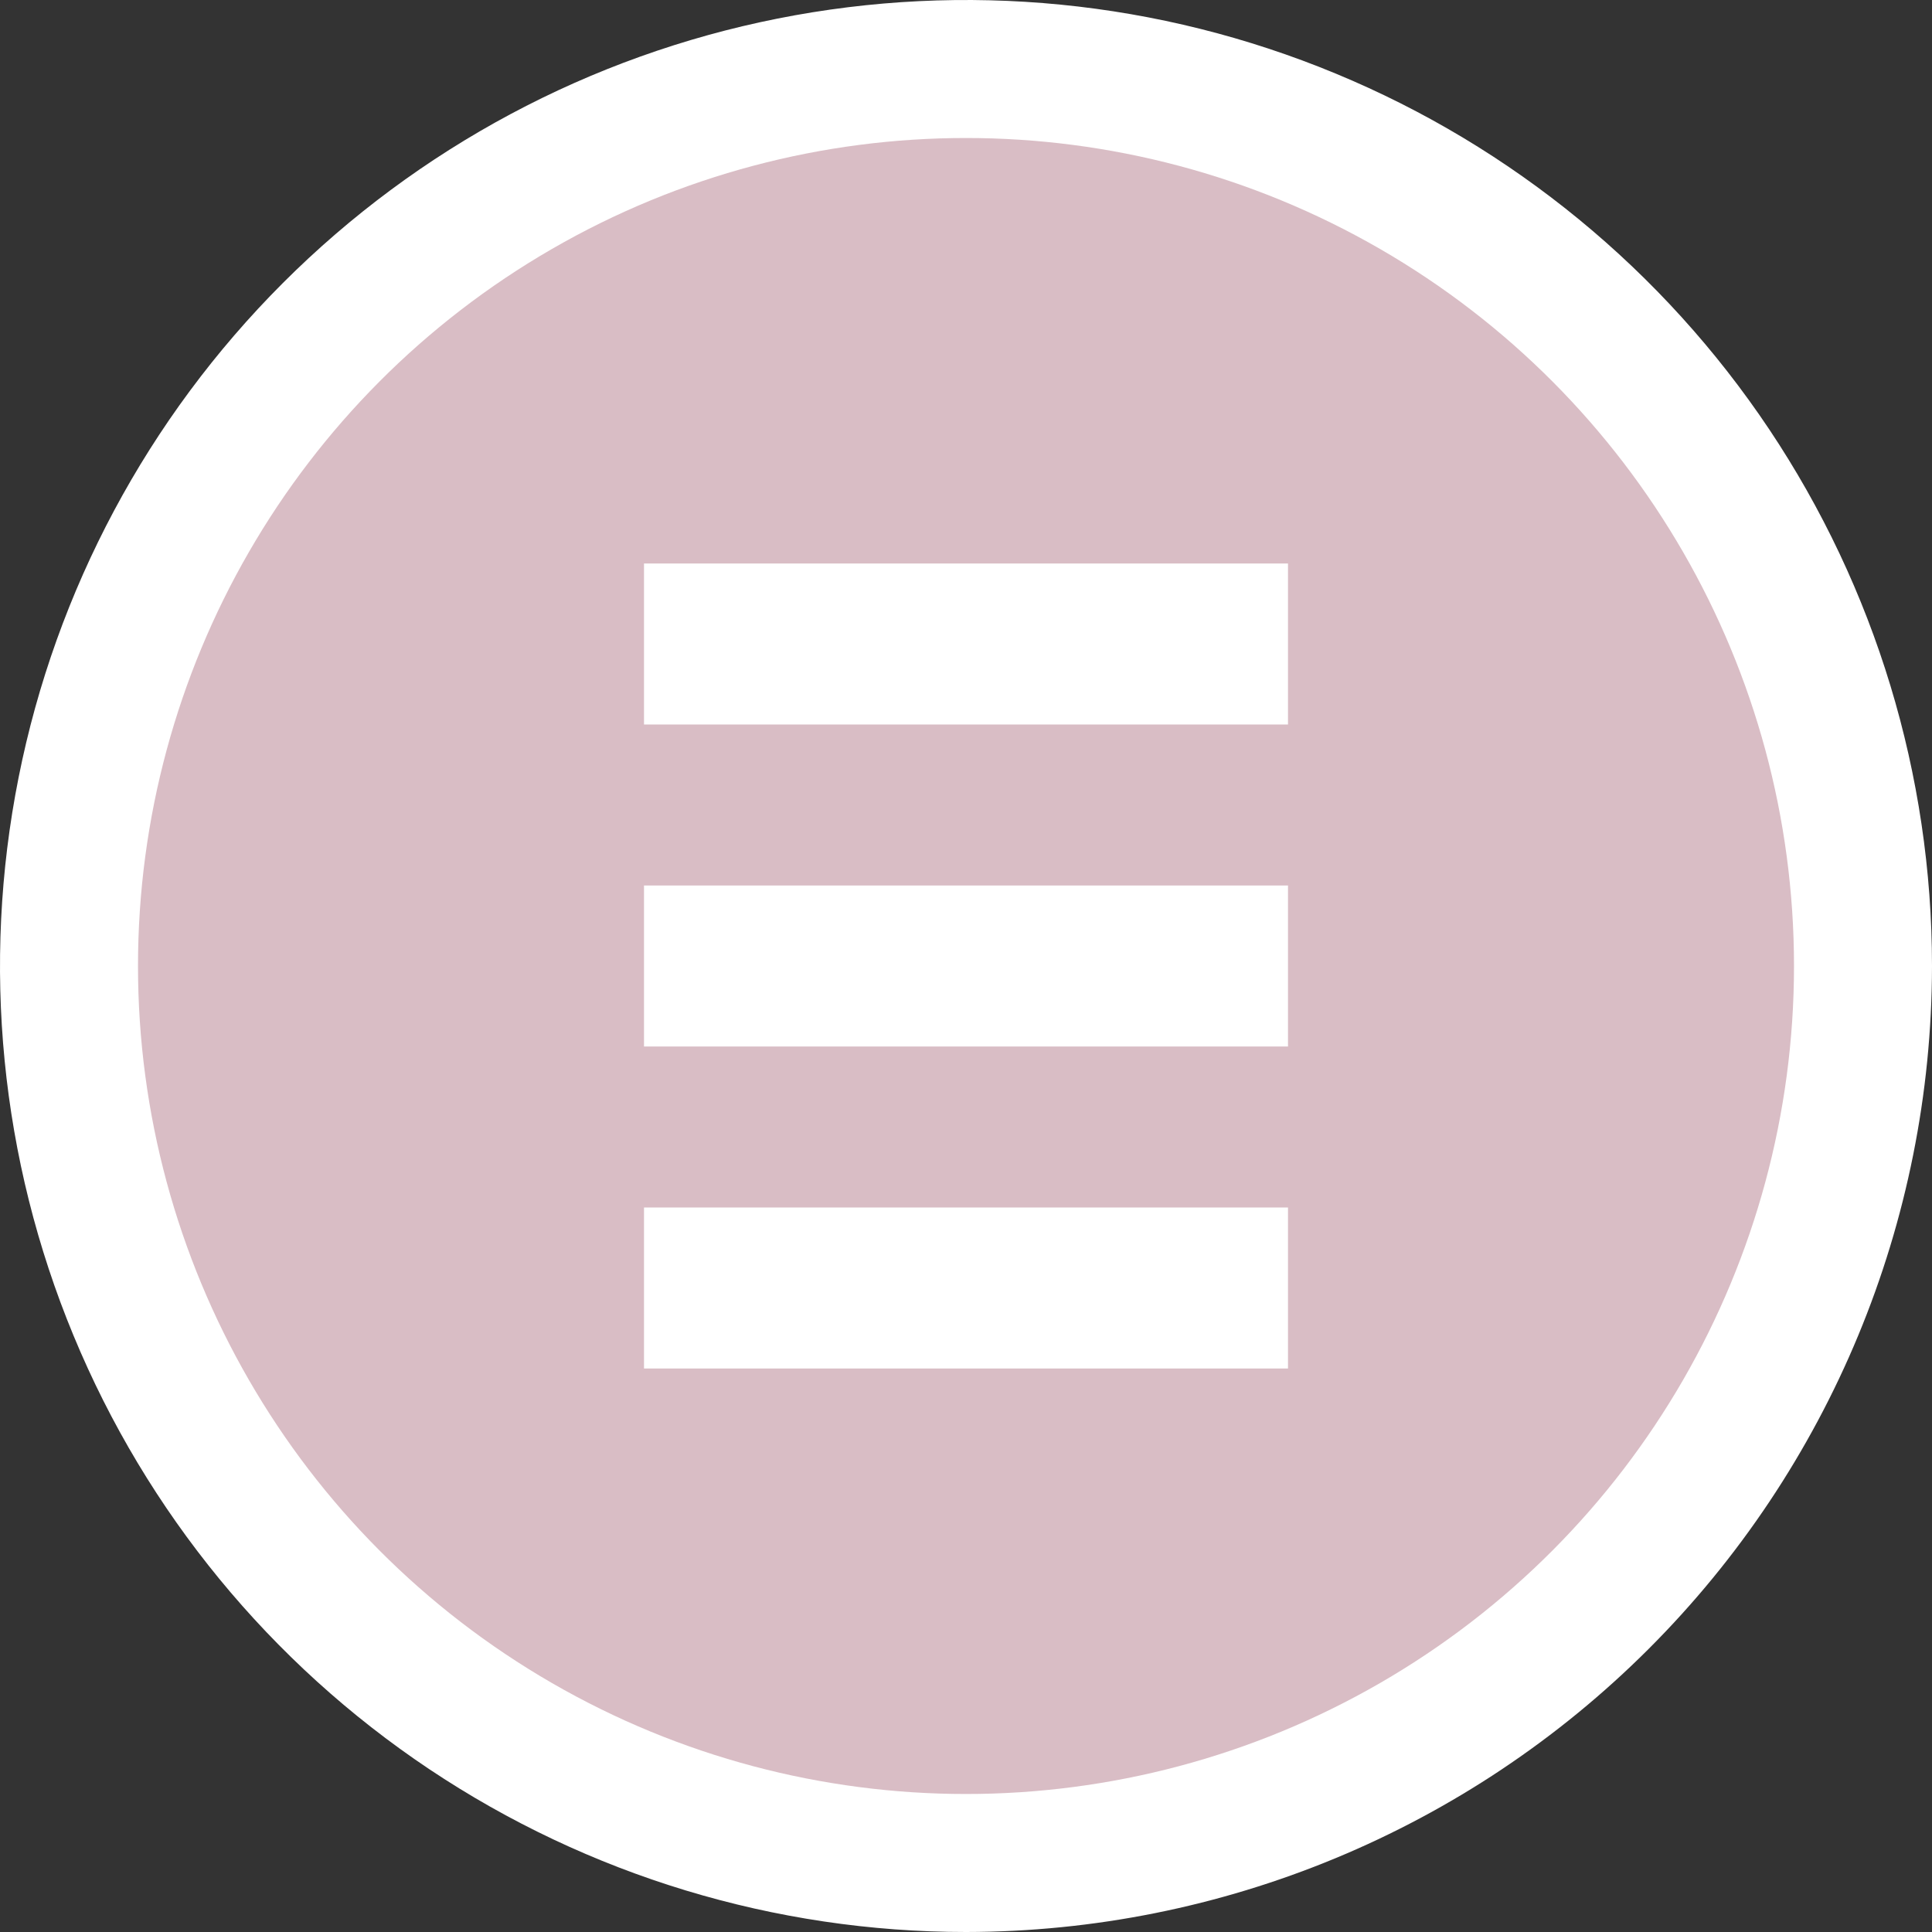 <svg width="42" height="42" viewBox="0 0 42 42" fill="none" xmlns="http://www.w3.org/2000/svg">
<rect x="0" y="0" width="42" height="42" fill="#333333" stroke="none"/>
<g clip-path="url(#clip0_5729_63)">
<path d="M21 42C16.847 42 12.787 40.768 9.333 38.461C5.88 36.153 3.188 32.874 1.599 29.036C0.009 25.199 -0.407 20.977 0.404 16.903C1.214 12.829 3.214 9.088 6.151 6.151C9.088 3.214 12.829 1.214 16.903 0.404C20.977 -0.407 25.199 0.009 29.036 1.599C32.874 3.188 36.153 5.88 38.461 9.333C40.768 12.787 42 16.847 42 21C41.994 26.568 39.78 31.906 35.843 35.843C31.906 39.78 26.568 41.994 21 42ZM21 3.5C17.539 3.5 14.155 4.526 11.277 6.449C8.4 8.372 6.157 11.105 4.832 14.303C3.508 17.501 3.161 21.019 3.836 24.414C4.512 27.809 6.178 30.927 8.626 33.374C11.073 35.822 14.191 37.489 17.586 38.164C20.981 38.839 24.499 38.492 27.697 37.168C30.895 35.843 33.628 33.6 35.551 30.723C37.474 27.845 38.5 24.461 38.5 21C38.495 16.36 36.65 11.912 33.369 8.631C30.088 5.35 25.64 3.505 21 3.5Z" fill="white"/>
<circle cx="21" cy="21" r="18" fill="#D9BDC5"/>
<path d="M28 12.25H14V15.75H28V12.25Z" fill="white"/>
<path d="M28 19.25H14V22.75H28V19.25Z" fill="white"/>
<path d="M28 26.25H14V29.75H28V26.25Z" fill="white"/>
</g>
<defs>
<clipPath id="clip0_5729_63">
<rect width="42" height="42" fill="white"/>
</clipPath>
</defs>
</svg>

